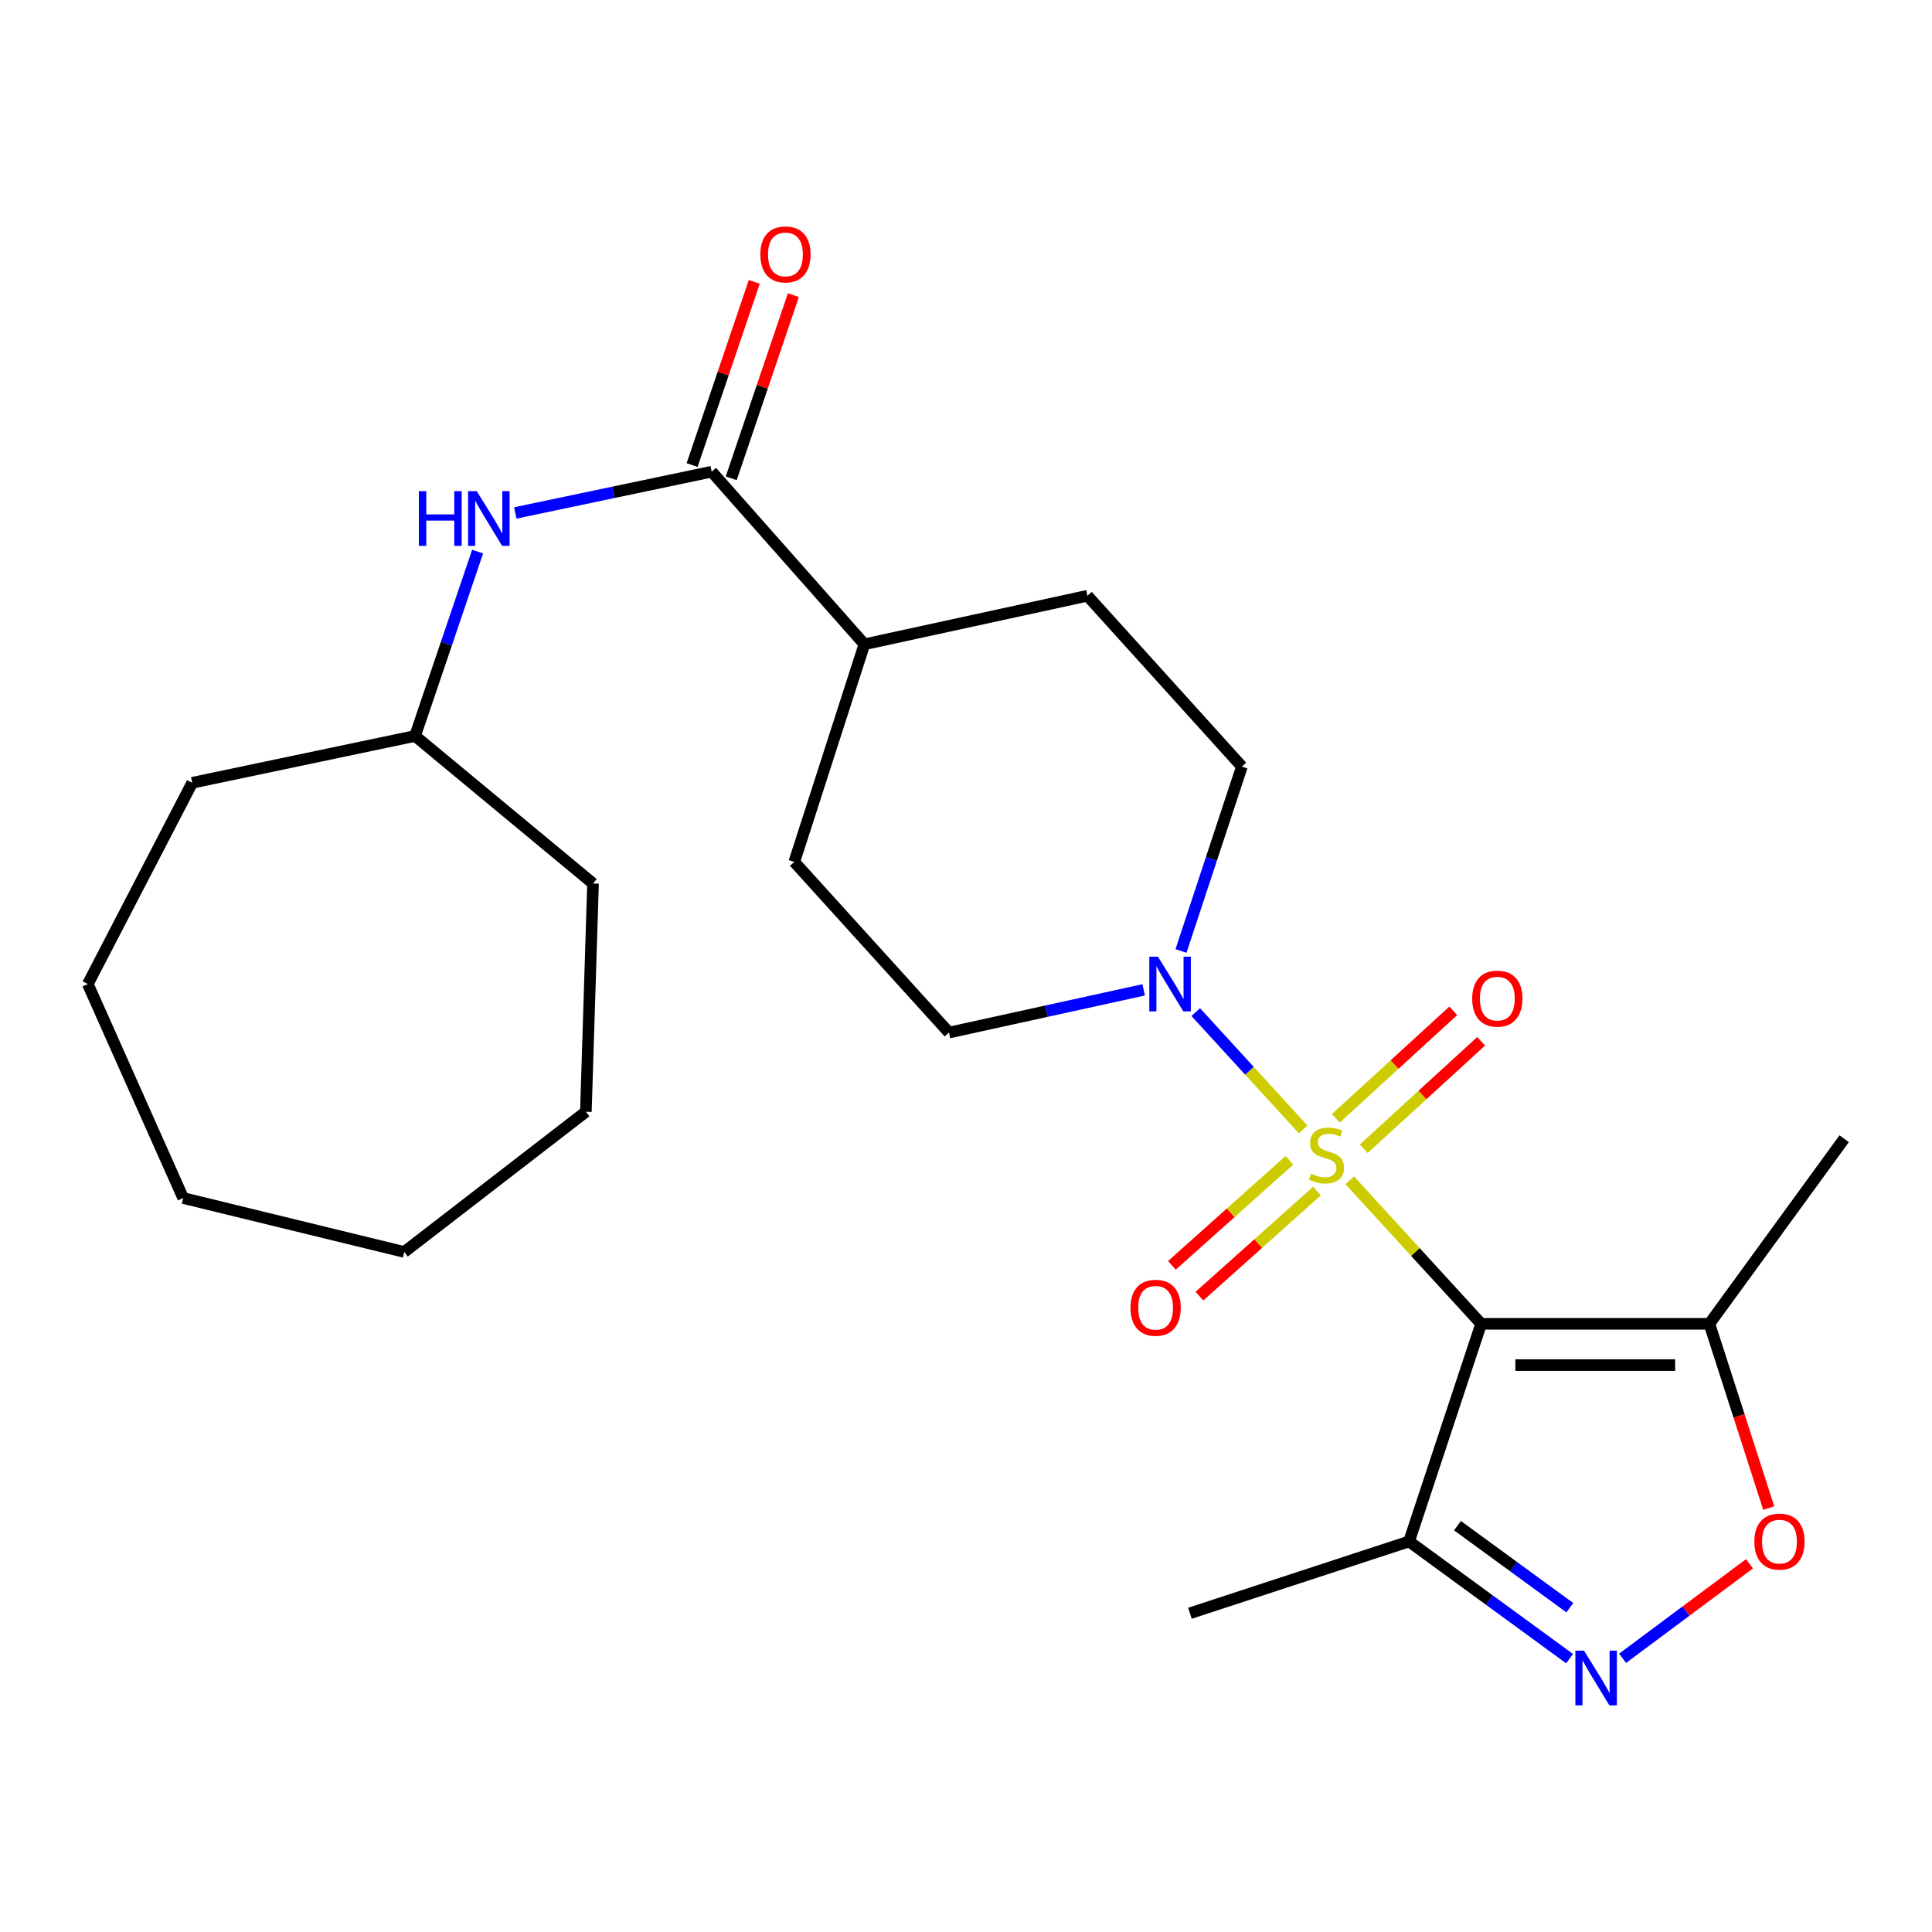 <?xml version='1.0' encoding='iso-8859-1'?>
<svg version='1.1' baseProfile='full'
              xmlns='http://www.w3.org/2000/svg'
                      xmlns:rdkit='http://www.rdkit.org/xml'
                      xmlns:xlink='http://www.w3.org/1999/xlink'
                  xml:space='preserve'
width='1000px' height='1000px' viewBox='0 0 1000 1000'>
<!-- END OF HEADER -->
<rect style='opacity:1.0;fill:#FFFFFF;stroke:none' width='1000' height='1000' x='0' y='0'> </rect>
<path class='bond-0' d='M 698.621,610.919 L 732.63,648.06' style='fill:none;fill-rule:evenodd;stroke:#CCCC00;stroke-width:6px;stroke-linecap:butt;stroke-linejoin:miter;stroke-opacity:1' />
<path class='bond-0' d='M 732.63,648.06 L 766.639,685.201' style='fill:none;fill-rule:evenodd;stroke:#000000;stroke-width:6px;stroke-linecap:butt;stroke-linejoin:miter;stroke-opacity:1' />
<path class='bond-1' d='M 674.5,584.575 L 646.707,554.218' style='fill:none;fill-rule:evenodd;stroke:#CCCC00;stroke-width:6px;stroke-linecap:butt;stroke-linejoin:miter;stroke-opacity:1' />
<path class='bond-1' d='M 646.707,554.218 L 618.915,523.862' style='fill:none;fill-rule:evenodd;stroke:#0000FF;stroke-width:6px;stroke-linecap:butt;stroke-linejoin:miter;stroke-opacity:1' />
<path class='bond-7' d='M 705.87,594.593 L 736.253,566.779' style='fill:none;fill-rule:evenodd;stroke:#CCCC00;stroke-width:6px;stroke-linecap:butt;stroke-linejoin:miter;stroke-opacity:1' />
<path class='bond-7' d='M 736.253,566.779 L 766.637,538.966' style='fill:none;fill-rule:evenodd;stroke:#FF0000;stroke-width:6px;stroke-linecap:butt;stroke-linejoin:miter;stroke-opacity:1' />
<path class='bond-7' d='M 691.439,578.828 L 721.822,551.015' style='fill:none;fill-rule:evenodd;stroke:#CCCC00;stroke-width:6px;stroke-linecap:butt;stroke-linejoin:miter;stroke-opacity:1' />
<path class='bond-7' d='M 721.822,551.015 L 752.206,523.201' style='fill:none;fill-rule:evenodd;stroke:#FF0000;stroke-width:6px;stroke-linecap:butt;stroke-linejoin:miter;stroke-opacity:1' />
<path class='bond-8' d='M 667.41,600.567 L 636.997,627.754' style='fill:none;fill-rule:evenodd;stroke:#CCCC00;stroke-width:6px;stroke-linecap:butt;stroke-linejoin:miter;stroke-opacity:1' />
<path class='bond-8' d='M 636.997,627.754 L 606.584,654.941' style='fill:none;fill-rule:evenodd;stroke:#FF0000;stroke-width:6px;stroke-linecap:butt;stroke-linejoin:miter;stroke-opacity:1' />
<path class='bond-8' d='M 681.653,616.501 L 651.241,643.688' style='fill:none;fill-rule:evenodd;stroke:#CCCC00;stroke-width:6px;stroke-linecap:butt;stroke-linejoin:miter;stroke-opacity:1' />
<path class='bond-8' d='M 651.241,643.688 L 620.828,670.875' style='fill:none;fill-rule:evenodd;stroke:#FF0000;stroke-width:6px;stroke-linecap:butt;stroke-linejoin:miter;stroke-opacity:1' />
<path class='bond-3' d='M 766.639,685.201 L 884.778,685.201' style='fill:none;fill-rule:evenodd;stroke:#000000;stroke-width:6px;stroke-linecap:butt;stroke-linejoin:miter;stroke-opacity:1' />
<path class='bond-3' d='M 784.36,706.573 L 867.057,706.573' style='fill:none;fill-rule:evenodd;stroke:#000000;stroke-width:6px;stroke-linecap:butt;stroke-linejoin:miter;stroke-opacity:1' />
<path class='bond-4' d='M 766.639,685.201 L 729.333,797.855' style='fill:none;fill-rule:evenodd;stroke:#000000;stroke-width:6px;stroke-linecap:butt;stroke-linejoin:miter;stroke-opacity:1' />
<path class='bond-11' d='M 591.956,512.345 L 541.567,523.401' style='fill:none;fill-rule:evenodd;stroke:#0000FF;stroke-width:6px;stroke-linecap:butt;stroke-linejoin:miter;stroke-opacity:1' />
<path class='bond-11' d='M 541.567,523.401 L 491.178,534.458' style='fill:none;fill-rule:evenodd;stroke:#000000;stroke-width:6px;stroke-linecap:butt;stroke-linejoin:miter;stroke-opacity:1' />
<path class='bond-12' d='M 611.28,492.222 L 627.04,444.505' style='fill:none;fill-rule:evenodd;stroke:#0000FF;stroke-width:6px;stroke-linecap:butt;stroke-linejoin:miter;stroke-opacity:1' />
<path class='bond-12' d='M 627.04,444.505 L 642.8,396.787' style='fill:none;fill-rule:evenodd;stroke:#000000;stroke-width:6px;stroke-linecap:butt;stroke-linejoin:miter;stroke-opacity:1' />
<path class='bond-2' d='M 812.411,858.508 L 770.872,828.181' style='fill:none;fill-rule:evenodd;stroke:#0000FF;stroke-width:6px;stroke-linecap:butt;stroke-linejoin:miter;stroke-opacity:1' />
<path class='bond-2' d='M 770.872,828.181 L 729.333,797.855' style='fill:none;fill-rule:evenodd;stroke:#000000;stroke-width:6px;stroke-linecap:butt;stroke-linejoin:miter;stroke-opacity:1' />
<path class='bond-2' d='M 812.551,832.149 L 783.474,810.92' style='fill:none;fill-rule:evenodd;stroke:#0000FF;stroke-width:6px;stroke-linecap:butt;stroke-linejoin:miter;stroke-opacity:1' />
<path class='bond-2' d='M 783.474,810.92 L 754.396,789.692' style='fill:none;fill-rule:evenodd;stroke:#000000;stroke-width:6px;stroke-linecap:butt;stroke-linejoin:miter;stroke-opacity:1' />
<path class='bond-26' d='M 839.846,858.335 L 872.683,833.878' style='fill:none;fill-rule:evenodd;stroke:#0000FF;stroke-width:6px;stroke-linecap:butt;stroke-linejoin:miter;stroke-opacity:1' />
<path class='bond-26' d='M 872.683,833.878 L 905.52,809.422' style='fill:none;fill-rule:evenodd;stroke:#FF0000;stroke-width:6px;stroke-linecap:butt;stroke-linejoin:miter;stroke-opacity:1' />
<path class='bond-5' d='M 884.778,685.201 L 900.133,732.889' style='fill:none;fill-rule:evenodd;stroke:#000000;stroke-width:6px;stroke-linecap:butt;stroke-linejoin:miter;stroke-opacity:1' />
<path class='bond-5' d='M 900.133,732.889 L 915.487,780.576' style='fill:none;fill-rule:evenodd;stroke:#FF0000;stroke-width:6px;stroke-linecap:butt;stroke-linejoin:miter;stroke-opacity:1' />
<path class='bond-17' d='M 884.778,685.201 L 954.545,589.396' style='fill:none;fill-rule:evenodd;stroke:#000000;stroke-width:6px;stroke-linecap:butt;stroke-linejoin:miter;stroke-opacity:1' />
<path class='bond-18' d='M 729.333,797.855 L 615.895,835.03' style='fill:none;fill-rule:evenodd;stroke:#000000;stroke-width:6px;stroke-linecap:butt;stroke-linejoin:miter;stroke-opacity:1' />
<path class='bond-6' d='M 368.361,244.144 L 447.413,333.478' style='fill:none;fill-rule:evenodd;stroke:#000000;stroke-width:6px;stroke-linecap:butt;stroke-linejoin:miter;stroke-opacity:1' />
<path class='bond-9' d='M 368.361,244.144 L 317.535,254.823' style='fill:none;fill-rule:evenodd;stroke:#000000;stroke-width:6px;stroke-linecap:butt;stroke-linejoin:miter;stroke-opacity:1' />
<path class='bond-9' d='M 317.535,254.823 L 266.71,265.502' style='fill:none;fill-rule:evenodd;stroke:#0000FF;stroke-width:6px;stroke-linecap:butt;stroke-linejoin:miter;stroke-opacity:1' />
<path class='bond-13' d='M 378.48,247.577 L 394.564,200.175' style='fill:none;fill-rule:evenodd;stroke:#000000;stroke-width:6px;stroke-linecap:butt;stroke-linejoin:miter;stroke-opacity:1' />
<path class='bond-13' d='M 394.564,200.175 L 410.648,152.773' style='fill:none;fill-rule:evenodd;stroke:#FF0000;stroke-width:6px;stroke-linecap:butt;stroke-linejoin:miter;stroke-opacity:1' />
<path class='bond-13' d='M 358.241,240.71 L 374.326,193.308' style='fill:none;fill-rule:evenodd;stroke:#000000;stroke-width:6px;stroke-linecap:butt;stroke-linejoin:miter;stroke-opacity:1' />
<path class='bond-13' d='M 374.326,193.308 L 390.41,145.906' style='fill:none;fill-rule:evenodd;stroke:#FF0000;stroke-width:6px;stroke-linecap:butt;stroke-linejoin:miter;stroke-opacity:1' />
<path class='bond-16' d='M 247.212,285.509 L 231.025,333.222' style='fill:none;fill-rule:evenodd;stroke:#0000FF;stroke-width:6px;stroke-linecap:butt;stroke-linejoin:miter;stroke-opacity:1' />
<path class='bond-16' d='M 231.025,333.222 L 214.839,380.936' style='fill:none;fill-rule:evenodd;stroke:#000000;stroke-width:6px;stroke-linecap:butt;stroke-linejoin:miter;stroke-opacity:1' />
<path class='bond-10' d='M 447.413,333.478 L 562.857,308.366' style='fill:none;fill-rule:evenodd;stroke:#000000;stroke-width:6px;stroke-linecap:butt;stroke-linejoin:miter;stroke-opacity:1' />
<path class='bond-25' d='M 447.413,333.478 L 411.116,446.132' style='fill:none;fill-rule:evenodd;stroke:#000000;stroke-width:6px;stroke-linecap:butt;stroke-linejoin:miter;stroke-opacity:1' />
<path class='bond-15' d='M 491.178,534.458 L 411.116,446.132' style='fill:none;fill-rule:evenodd;stroke:#000000;stroke-width:6px;stroke-linecap:butt;stroke-linejoin:miter;stroke-opacity:1' />
<path class='bond-14' d='M 642.8,396.787 L 562.857,308.366' style='fill:none;fill-rule:evenodd;stroke:#000000;stroke-width:6px;stroke-linecap:butt;stroke-linejoin:miter;stroke-opacity:1' />
<path class='bond-19' d='M 214.839,380.936 L 306.952,457.305' style='fill:none;fill-rule:evenodd;stroke:#000000;stroke-width:6px;stroke-linecap:butt;stroke-linejoin:miter;stroke-opacity:1' />
<path class='bond-20' d='M 214.839,380.936 L 99.49,405.169' style='fill:none;fill-rule:evenodd;stroke:#000000;stroke-width:6px;stroke-linecap:butt;stroke-linejoin:miter;stroke-opacity:1' />
<path class='bond-21' d='M 306.952,457.305 L 303.248,575.444' style='fill:none;fill-rule:evenodd;stroke:#000000;stroke-width:6px;stroke-linecap:butt;stroke-linejoin:miter;stroke-opacity:1' />
<path class='bond-22' d='M 99.49,405.169 L 45.455,509.346' style='fill:none;fill-rule:evenodd;stroke:#000000;stroke-width:6px;stroke-linecap:butt;stroke-linejoin:miter;stroke-opacity:1' />
<path class='bond-23' d='M 303.248,575.444 L 209.247,648.014' style='fill:none;fill-rule:evenodd;stroke:#000000;stroke-width:6px;stroke-linecap:butt;stroke-linejoin:miter;stroke-opacity:1' />
<path class='bond-24' d='M 45.455,509.346 L 94.812,620.1' style='fill:none;fill-rule:evenodd;stroke:#000000;stroke-width:6px;stroke-linecap:butt;stroke-linejoin:miter;stroke-opacity:1' />
<path class='bond-27' d='M 209.247,648.014 L 94.812,620.1' style='fill:none;fill-rule:evenodd;stroke:#000000;stroke-width:6px;stroke-linecap:butt;stroke-linejoin:miter;stroke-opacity:1' />
<path  class='atom-0' d='M 678.577 607.486
Q 678.897 607.606, 680.217 608.166
Q 681.537 608.726, 682.977 609.086
Q 684.457 609.406, 685.897 609.406
Q 688.577 609.406, 690.137 608.126
Q 691.697 606.806, 691.697 604.526
Q 691.697 602.966, 690.897 602.006
Q 690.137 601.046, 688.937 600.526
Q 687.737 600.006, 685.737 599.406
Q 683.217 598.646, 681.697 597.926
Q 680.217 597.206, 679.137 595.686
Q 678.097 594.166, 678.097 591.606
Q 678.097 588.046, 680.497 585.846
Q 682.937 583.646, 687.737 583.646
Q 691.017 583.646, 694.737 585.206
L 693.817 588.286
Q 690.417 586.886, 687.857 586.886
Q 685.097 586.886, 683.577 588.046
Q 682.057 589.166, 682.097 591.126
Q 682.097 592.646, 682.857 593.566
Q 683.657 594.486, 684.777 595.006
Q 685.937 595.526, 687.857 596.126
Q 690.417 596.926, 691.937 597.726
Q 693.457 598.526, 694.537 600.166
Q 695.657 601.766, 695.657 604.526
Q 695.657 608.446, 693.017 610.566
Q 690.417 612.646, 686.057 612.646
Q 683.537 612.646, 681.617 612.086
Q 679.737 611.566, 677.497 610.646
L 678.577 607.486
' fill='#CCCC00'/>
<path  class='atom-2' d='M 599.365 495.186
L 608.645 510.186
Q 609.565 511.666, 611.045 514.346
Q 612.525 517.026, 612.605 517.186
L 612.605 495.186
L 616.365 495.186
L 616.365 523.506
L 612.485 523.506
L 602.525 507.106
Q 601.365 505.186, 600.125 502.986
Q 598.925 500.786, 598.565 500.106
L 598.565 523.506
L 594.885 523.506
L 594.885 495.186
L 599.365 495.186
' fill='#0000FF'/>
<path  class='atom-3' d='M 819.888 854.377
L 829.168 869.377
Q 830.088 870.857, 831.568 873.537
Q 833.048 876.217, 833.128 876.377
L 833.128 854.377
L 836.888 854.377
L 836.888 882.697
L 833.008 882.697
L 823.048 866.297
Q 821.888 864.377, 820.648 862.177
Q 819.448 859.977, 819.088 859.297
L 819.088 882.697
L 815.408 882.697
L 815.408 854.377
L 819.888 854.377
' fill='#0000FF'/>
<path  class='atom-6' d='M 908.051 797.935
Q 908.051 791.135, 911.411 787.335
Q 914.771 783.535, 921.051 783.535
Q 927.331 783.535, 930.691 787.335
Q 934.051 791.135, 934.051 797.935
Q 934.051 804.815, 930.651 808.735
Q 927.251 812.615, 921.051 812.615
Q 914.811 812.615, 911.411 808.735
Q 908.051 804.855, 908.051 797.935
M 921.051 809.415
Q 925.371 809.415, 927.691 806.535
Q 930.051 803.615, 930.051 797.935
Q 930.051 792.375, 927.691 789.575
Q 925.371 786.735, 921.051 786.735
Q 916.731 786.735, 914.371 789.535
Q 912.051 792.335, 912.051 797.935
Q 912.051 803.655, 914.371 806.535
Q 916.731 809.415, 921.051 809.415
' fill='#FF0000'/>
<path  class='atom-8' d='M 762.009 516.894
Q 762.009 510.094, 765.369 506.294
Q 768.729 502.494, 775.009 502.494
Q 781.289 502.494, 784.649 506.294
Q 788.009 510.094, 788.009 516.894
Q 788.009 523.774, 784.609 527.694
Q 781.209 531.574, 775.009 531.574
Q 768.769 531.574, 765.369 527.694
Q 762.009 523.814, 762.009 516.894
M 775.009 528.374
Q 779.329 528.374, 781.649 525.494
Q 784.009 522.574, 784.009 516.894
Q 784.009 511.334, 781.649 508.534
Q 779.329 505.694, 775.009 505.694
Q 770.689 505.694, 768.329 508.494
Q 766.009 511.294, 766.009 516.894
Q 766.009 522.614, 768.329 525.494
Q 770.689 528.374, 775.009 528.374
' fill='#FF0000'/>
<path  class='atom-9' d='M 585.145 676.899
Q 585.145 670.099, 588.505 666.299
Q 591.865 662.499, 598.145 662.499
Q 604.425 662.499, 607.785 666.299
Q 611.145 670.099, 611.145 676.899
Q 611.145 683.779, 607.745 687.699
Q 604.345 691.579, 598.145 691.579
Q 591.905 691.579, 588.505 687.699
Q 585.145 683.819, 585.145 676.899
M 598.145 688.379
Q 602.465 688.379, 604.785 685.499
Q 607.145 682.579, 607.145 676.899
Q 607.145 671.339, 604.785 668.539
Q 602.465 665.699, 598.145 665.699
Q 593.825 665.699, 591.465 668.499
Q 589.145 671.299, 589.145 676.899
Q 589.145 682.619, 591.465 685.499
Q 593.825 688.379, 598.145 688.379
' fill='#FF0000'/>
<path  class='atom-10' d='M 216.804 254.217
L 220.644 254.217
L 220.644 266.257
L 235.124 266.257
L 235.124 254.217
L 238.964 254.217
L 238.964 282.537
L 235.124 282.537
L 235.124 269.457
L 220.644 269.457
L 220.644 282.537
L 216.804 282.537
L 216.804 254.217
' fill='#0000FF'/>
<path  class='atom-10' d='M 246.764 254.217
L 256.044 269.217
Q 256.964 270.697, 258.444 273.377
Q 259.924 276.057, 260.004 276.217
L 260.004 254.217
L 263.764 254.217
L 263.764 282.537
L 259.884 282.537
L 249.924 266.137
Q 248.764 264.217, 247.524 262.017
Q 246.324 259.817, 245.964 259.137
L 245.964 282.537
L 242.284 282.537
L 242.284 254.217
L 246.764 254.217
' fill='#0000FF'/>
<path  class='atom-14' d='M 393.545 131.689
Q 393.545 124.889, 396.905 121.089
Q 400.265 117.289, 406.545 117.289
Q 412.825 117.289, 416.185 121.089
Q 419.545 124.889, 419.545 131.689
Q 419.545 138.569, 416.145 142.489
Q 412.745 146.369, 406.545 146.369
Q 400.305 146.369, 396.905 142.489
Q 393.545 138.609, 393.545 131.689
M 406.545 143.169
Q 410.865 143.169, 413.185 140.289
Q 415.545 137.369, 415.545 131.689
Q 415.545 126.129, 413.185 123.329
Q 410.865 120.489, 406.545 120.489
Q 402.225 120.489, 399.865 123.289
Q 397.545 126.089, 397.545 131.689
Q 397.545 137.409, 399.865 140.289
Q 402.225 143.169, 406.545 143.169
' fill='#FF0000'/>
</svg>
